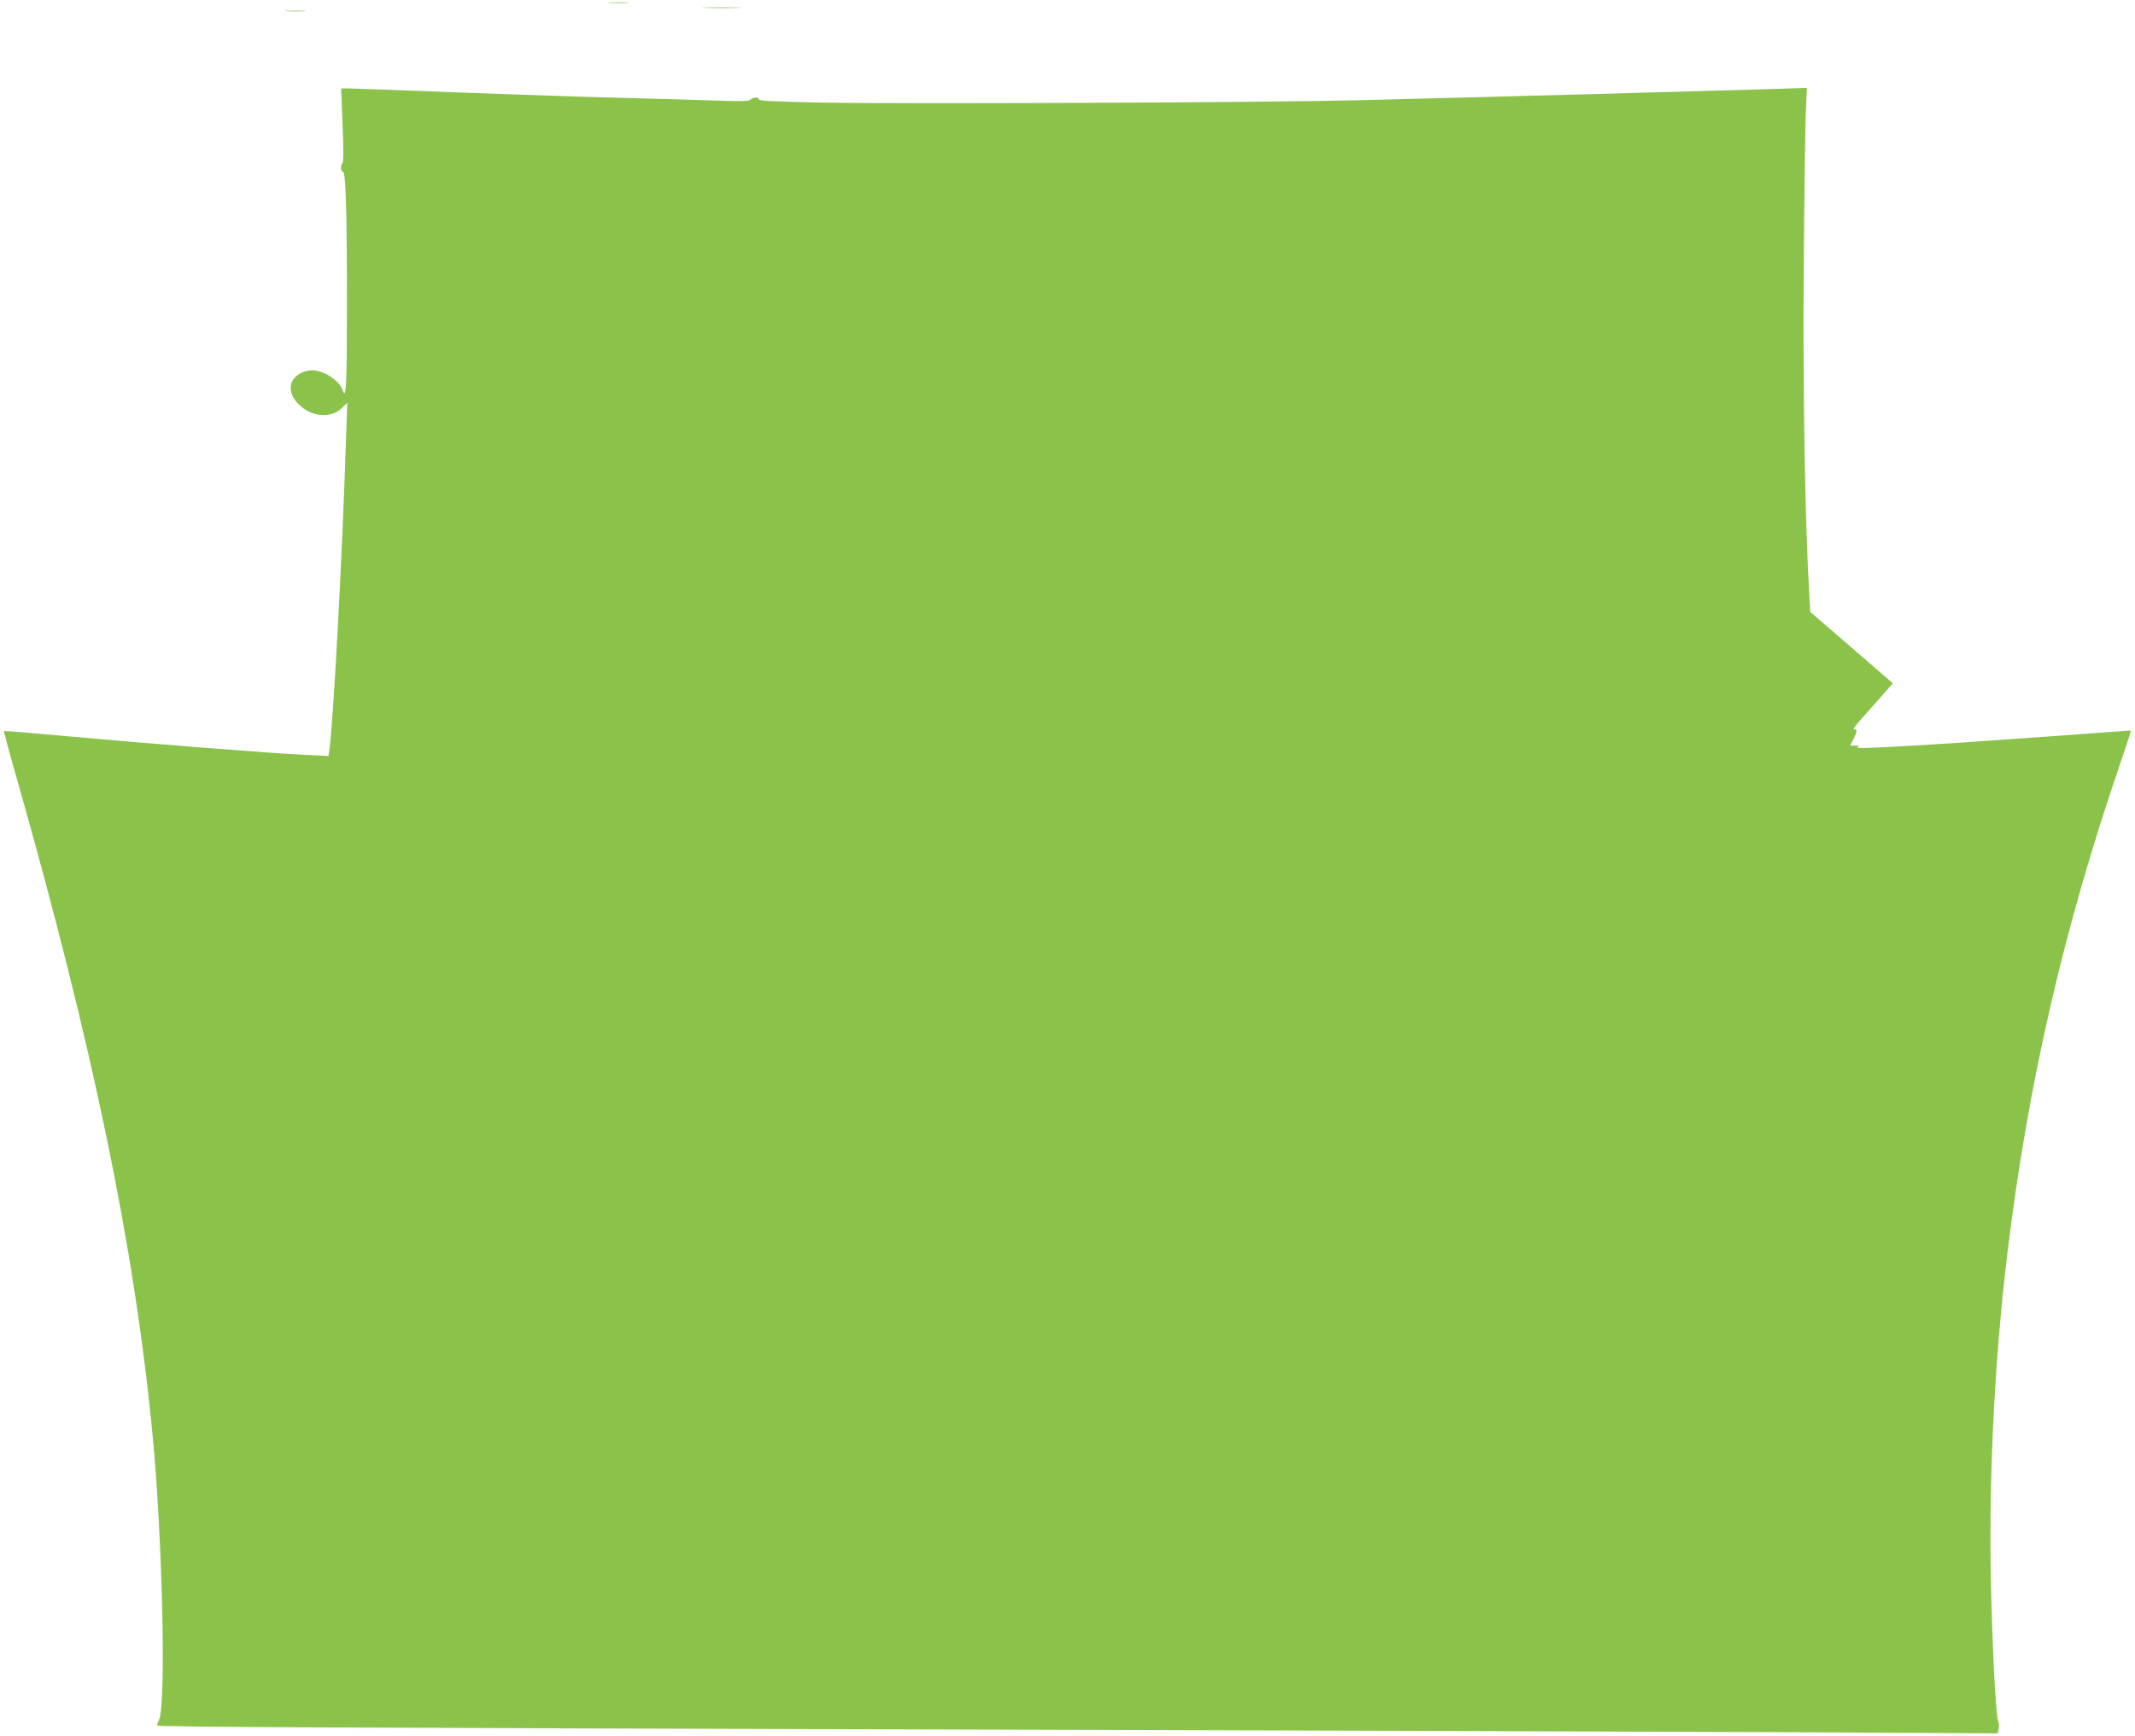 <?xml version="1.0" standalone="no"?>
<!DOCTYPE svg PUBLIC "-//W3C//DTD SVG 20010904//EN"
 "http://www.w3.org/TR/2001/REC-SVG-20010904/DTD/svg10.dtd">
<svg version="1.0" xmlns="http://www.w3.org/2000/svg"
 width="1280pt" height="1041pt" viewBox="0 0 1280 1041"
 preserveAspectRatio="xMidYMid meet">
<g transform="translate(0,1041) scale(0.1,-0.1)"
fill="#8bc34a" stroke="none">
<path d="M3658 10393 c28 -2 76 -2 105 0 28 2 5 3 -53 3 -58 0 -81 -1 -52 -3z"/>
<path d="M4233 10363 c54 -2 139 -2 190 0 51 1 7 3 -98 3 -104 0 -146 -2 -92
-3z"/>
<path d="M1718 10343 c28 -2 76 -2 105 0 28 2 5 3 -53 3 -58 0 -81 -1 -52 -3z"/>
<path d="M2054 9659 c6 -141 6 -223 -1 -227 -13 -10 -11 -52 3 -52 17 0 24
-225 24 -802 0 -474 -5 -572 -25 -509 -18 58 -114 121 -183 121 -50 0 -102
-28 -120 -66 -22 -46 -4 -101 48 -147 75 -68 185 -75 247 -16 l35 34 -7 -200
c-22 -709 -78 -1742 -101 -1884 l-5 -34 -142 7 c-198 9 -957 69 -1416 111
-211 19 -386 34 -387 32 -2 -2 30 -122 72 -268 461 -1621 711 -2829 819 -3957
59 -612 82 -1619 38 -1705 -8 -16 -12 -31 -10 -33 9 -9 1117 -14 4747 -24
2016 -5 4255 -13 4976 -16 l1311 -7 6 29 c3 16 2 36 -3 44 -12 24 -29 307 -41
717 -20 666 14 1413 96 2088 124 1021 337 1945 675 2933 38 111 68 202 65 202
-2 0 -187 -13 -412 -30 -811 -59 -1259 -85 -1228 -71 17 8 16 10 -11 10 l-32
1 19 37 c24 46 25 67 3 59 -9 -3 12 26 47 65 35 40 92 103 126 142 l61 70 -82
71 c-45 39 -156 135 -247 214 l-166 143 -6 107 c-25 419 -39 1243 -33 1957 3
418 9 832 12 919 l7 159 -219 -7 c-576 -17 -1510 -43 -2474 -67 -551 -14
-2746 -23 -3212 -14 -286 6 -378 10 -378 19 0 16 -36 14 -52 -2 -8 -8 -50 -10
-142 -7 -72 3 -315 10 -541 16 -225 5 -698 21 -1050 34 -352 14 -658 25 -680
25 l-40 0 9 -221z"/>
</g>
</svg>
